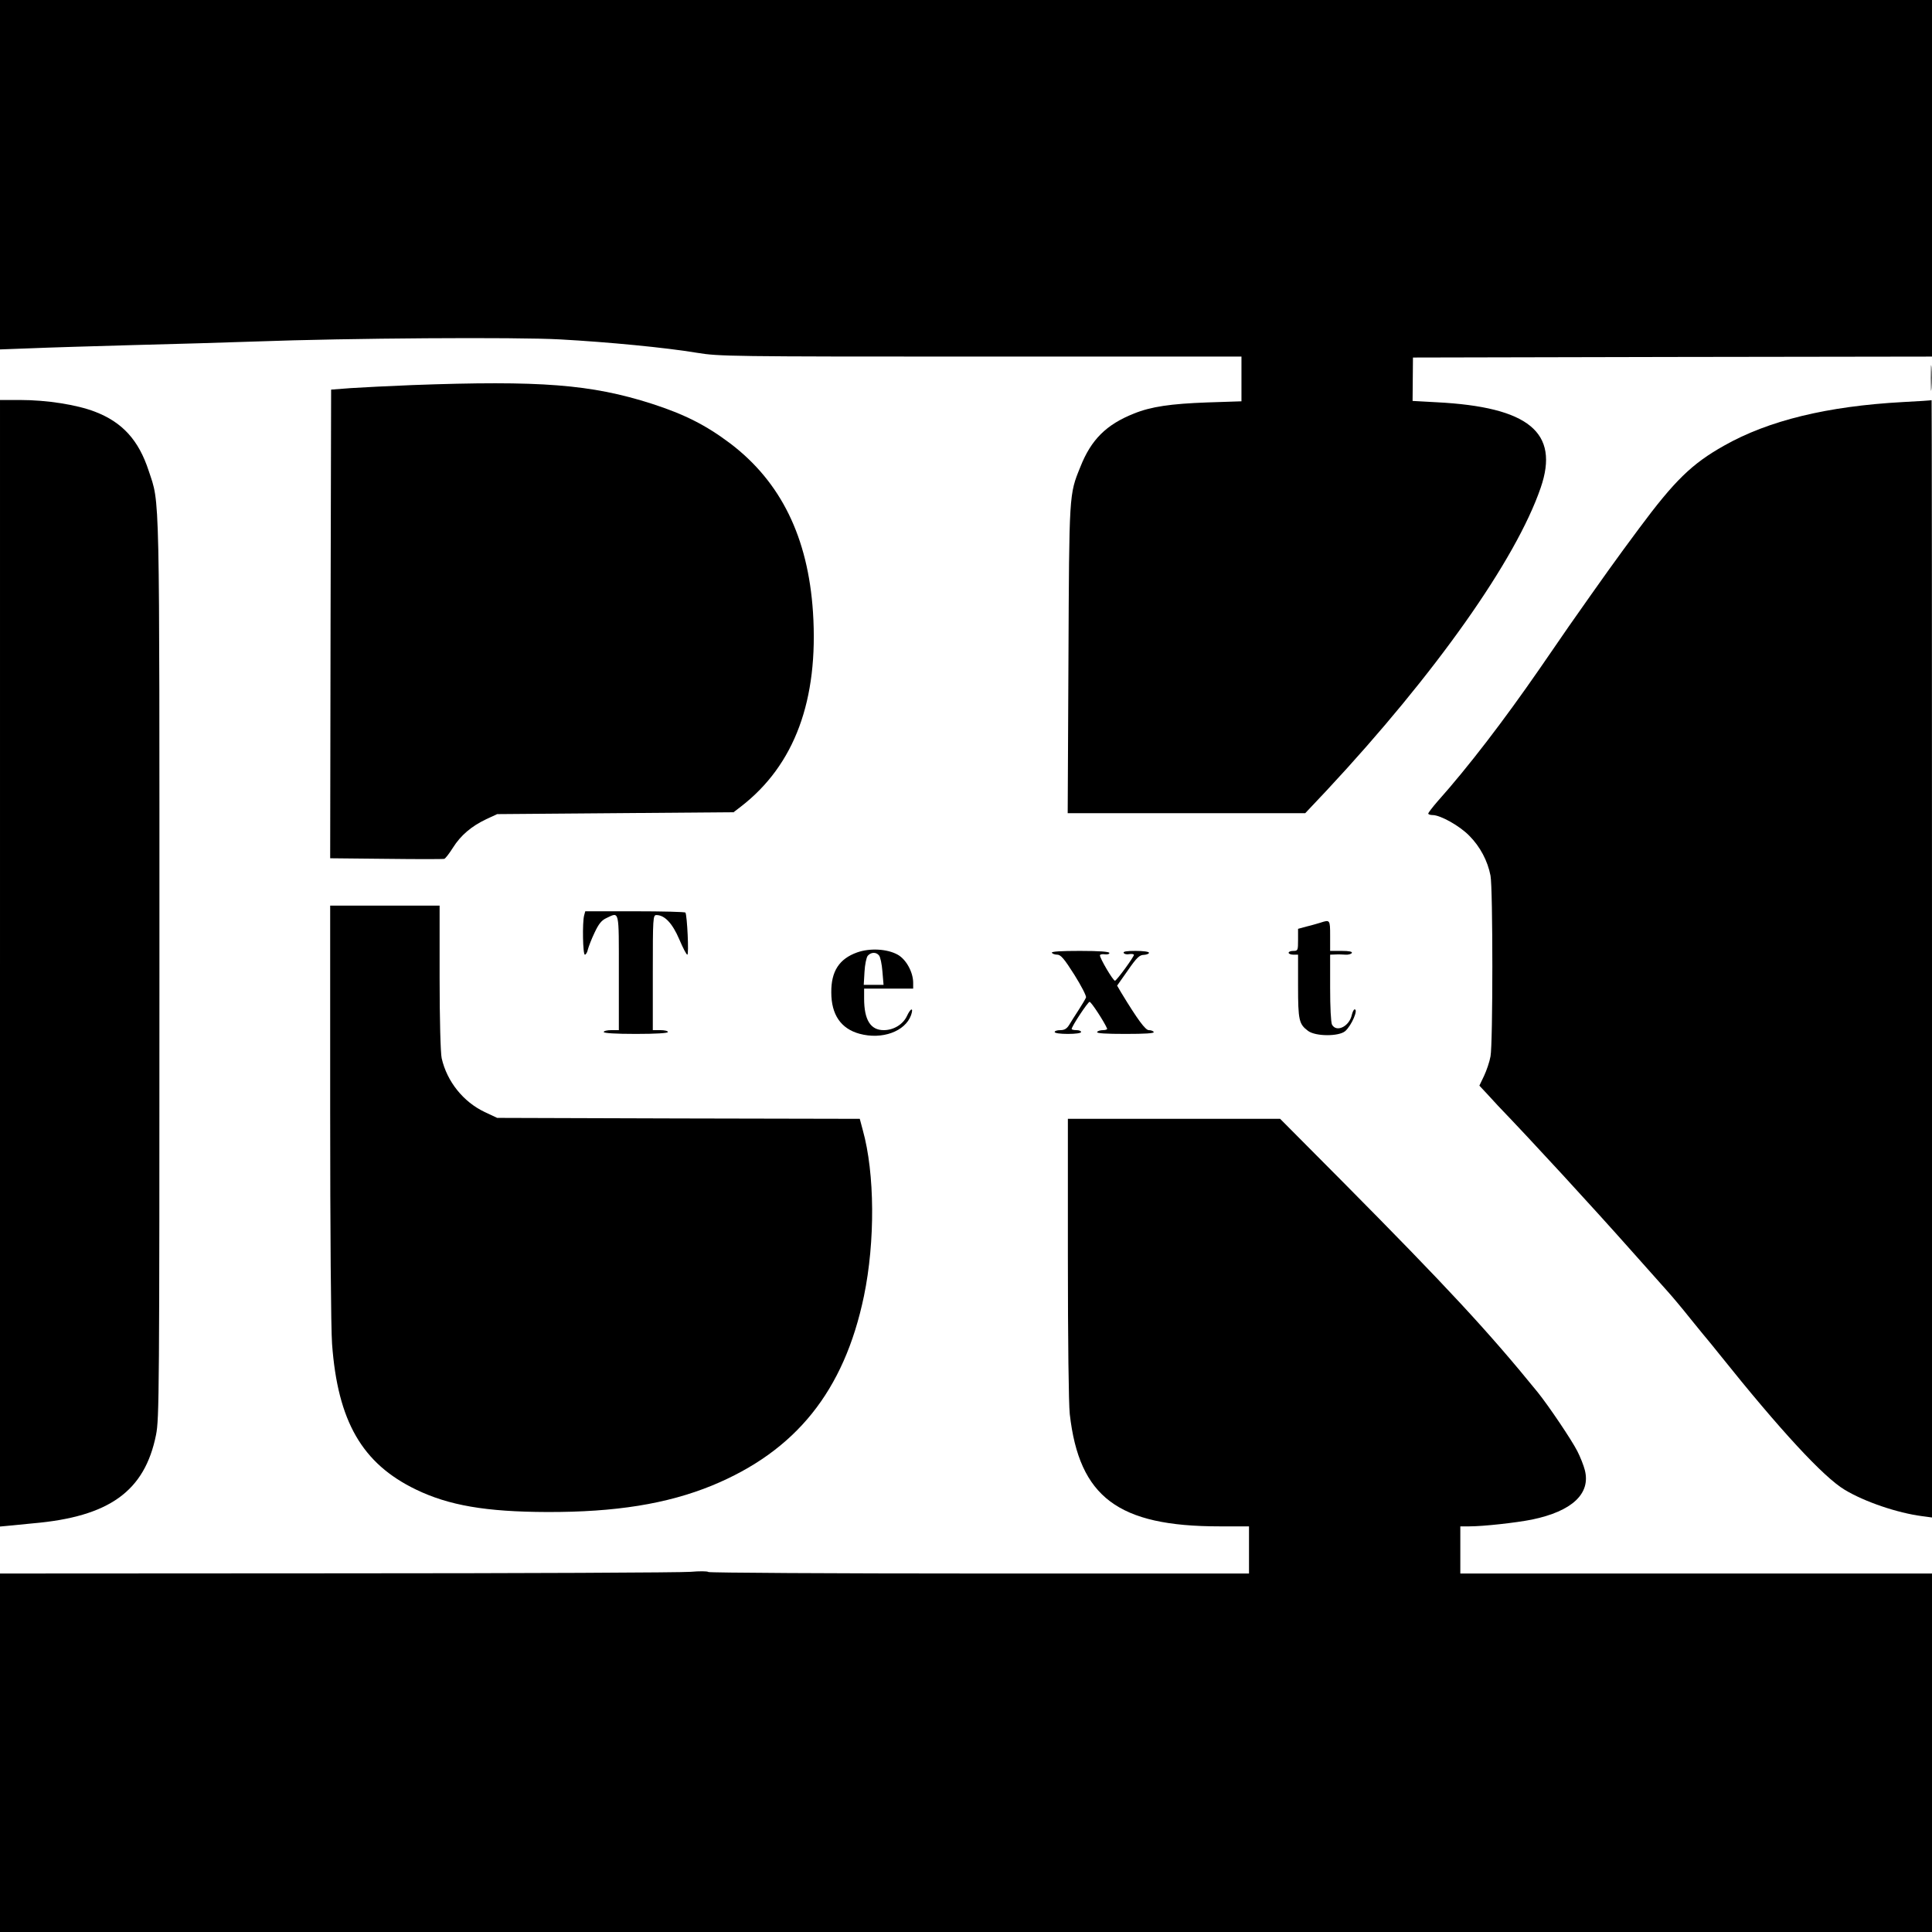 <?xml version="1.0" standalone="no"?>
<!DOCTYPE svg PUBLIC "-//W3C//DTD SVG 20010904//EN"
 "http://www.w3.org/TR/2001/REC-SVG-20010904/DTD/svg10.dtd">
<svg version="1.0" xmlns="http://www.w3.org/2000/svg"
 width="1024pt" height="1024pt" viewBox="0 0 1024 1024"
 preserveAspectRatio="xMidYMid meet">
<g transform="translate(0,1024) scale(0.1,-0.1)"
fill="#000000" stroke="none">
<path d="M0 9314 l0 -926 163 6 c89 4 333 11 542 17 209 5 502 14 650 19 488
18 1383 24 1615 11 253 -14 557 -43 725 -71 115 -19 173 -20 1503 -20 l1382 0
0 -119 0 -118 -182 -6 c-192 -7 -297 -22 -388 -59 -146 -58 -227 -138 -284
-283 -60 -147 -59 -138 -63 -1022 l-4 -813 630 0 629 0 115 122 c575 617 1002
1221 1133 1603 101 293 -63 428 -552 453 l-127 7 1 115 1 115 1375 3 1376 2 0
945 0 945 -5120 0 -5120 0 0 -926z"/>
<path d="M10234 8235 c0 -60 1 -84 3 -52 2 32 2 81 0 110 -2 29 -3 3 -3 -58z"/>
<path d="M2185 8199 c-121 -5 -267 -12 -325 -16 l-105 -8 -3 -1242 -2 -1242
297 -3 c164 -2 303 -2 308 0 6 2 26 28 45 58 42 67 99 115 177 152 l58 27 627
5 626 5 39 30 c285 220 412 565 382 1030 -26 397 -170 691 -439 895 -129 97
-242 154 -415 210 -322 103 -589 124 -1270 99z"/>
<path d="M0 5134 l0 -2985 53 5 c28 3 84 8 122 12 404 35 592 170 652 469 17
85 18 212 18 2470 0 2590 3 2458 -57 2640 -53 162 -139 257 -285 313 -96 37
-255 62 -397 62 l-106 0 0 -2986z"/>
<path d="M10085 8109 c-401 -22 -712 -98 -947 -231 -171 -96 -262 -185 -450
-438 -125 -168 -187 -255 -373 -520 -17 -25 -87 -126 -155 -225 -191 -276
-377 -519 -542 -704 -26 -30 -48 -59 -48 -63 0 -4 10 -8 23 -8 41 0 142 -56
194 -109 58 -58 98 -134 113 -212 13 -68 13 -891 0 -958 -5 -29 -21 -75 -34
-103 l-25 -52 42 -45 c23 -25 49 -53 57 -62 178 -185 498 -533 703 -764 88
-99 176 -198 196 -220 20 -22 75 -87 121 -145 47 -58 87 -107 90 -110 3 -3 32
-39 65 -80 320 -400 550 -649 662 -716 106 -64 280 -123 411 -140 l52 -7 0
2962 c0 1628 -1 2960 -2 2960 -2 -1 -70 -6 -153 -10z"/>
<path d="M1750 4348 c0 -623 4 -1152 10 -1231 30 -410 159 -634 445 -772 174
-84 370 -118 695 -119 363 -1 635 43 873 140 445 183 701 501 806 1004 60 289
58 651 -6 880 l-16 60 -961 2 -961 3 -66 31 c-114 54 -200 162 -228 285 -6 26
-11 205 -11 427 l0 382 -290 0 -290 0 0 -1092z"/>
<path d="M3096 5388 c-10 -38 -7 -208 4 -208 5 0 13 12 16 28 4 15 19 55 35
88 22 47 37 66 63 78 70 33 66 49 66 -289 l0 -305 -40 0 c-22 0 -40 -4 -40
-10 0 -6 63 -10 170 -10 107 0 170 4 170 10 0 6 -18 10 -40 10 l-40 0 0 305
c0 290 1 305 19 305 44 0 85 -44 121 -128 19 -45 38 -82 43 -82 9 0 -1 207
-10 223 -2 4 -123 7 -267 7 l-264 0 -6 -22z"/>
<path d="M7000 5350 c-14 -4 -46 -14 -72 -20 l-48 -13 0 -58 c0 -56 -1 -59
-25 -59 -14 0 -25 -4 -25 -10 0 -5 11 -10 25 -10 l25 0 0 -167 c0 -181 5 -201
53 -237 40 -30 164 -30 197 -1 34 30 70 115 50 115 -5 0 -11 -13 -15 -29 -13
-61 -81 -95 -105 -52 -6 12 -10 93 -10 195 l0 176 28 1 c15 1 39 0 54 -1 14
-1 29 3 33 9 4 7 -14 11 -54 11 l-61 0 0 80 c0 85 -1 86 -50 70z"/>
<path d="M4543 5192 c-95 -34 -138 -100 -137 -212 0 -118 51 -192 149 -219
120 -33 243 12 274 99 14 42 -2 38 -22 -5 -21 -45 -71 -75 -123 -75 -70 0
-104 54 -104 168 l0 52 130 0 130 0 0 31 c0 56 -37 124 -82 149 -56 31 -147
36 -215 12z m116 -16 c7 -8 15 -46 18 -85 l6 -71 -53 0 -52 0 4 69 c2 38 10
76 17 85 17 20 45 21 60 2z"/>
<path d="M5575 5190 c3 -5 16 -10 29 -10 18 0 37 -22 90 -106 37 -59 65 -113
62 -121 -3 -8 -21 -38 -39 -66 -19 -29 -41 -64 -50 -79 -13 -21 -26 -28 -47
-28 -17 0 -30 -4 -30 -10 0 -6 30 -10 70 -10 40 0 70 4 70 10 0 6 -11 10 -25
10 -14 0 -25 3 -25 6 0 14 86 144 95 144 9 0 79 -108 93 -142 2 -4 -8 -8 -22
-8 -13 0 -28 -4 -31 -10 -4 -7 48 -10 150 -10 102 0 154 3 150 10 -3 6 -15 10
-26 10 -18 0 -59 55 -147 200 l-21 36 57 81 c47 68 62 82 85 82 15 1 27 6 27
11 0 6 -30 10 -71 10 -48 0 -68 -3 -63 -11 3 -6 17 -9 30 -6 13 2 24 0 24 -4
0 -11 -89 -133 -100 -137 -9 -3 -82 121 -80 135 0 4 12 7 25 5 14 -2 25 1 25
7 0 7 -52 11 -156 11 -101 0 -153 -3 -149 -10z"/>
<path d="M5660 3573 c0 -431 4 -775 10 -828 50 -440 256 -595 793 -595 l157 0
0 -125 0 -125 -1428 0 c-785 0 -1432 4 -1437 8 -6 5 -48 5 -95 1 -47 -4 -889
-8 -1872 -8 l-1788 -1 0 -950 0 -950 5120 0 5120 0 0 950 0 950 -1250 0 -1250
0 0 125 0 125 49 0 c73 0 246 19 331 36 212 44 312 137 280 262 -6 24 -24 70
-40 101 -30 59 -152 240 -210 312 -260 320 -480 557 -1030 1112 l-335 337
-563 0 -562 0 0 -737z"/>
</g>
</svg>
